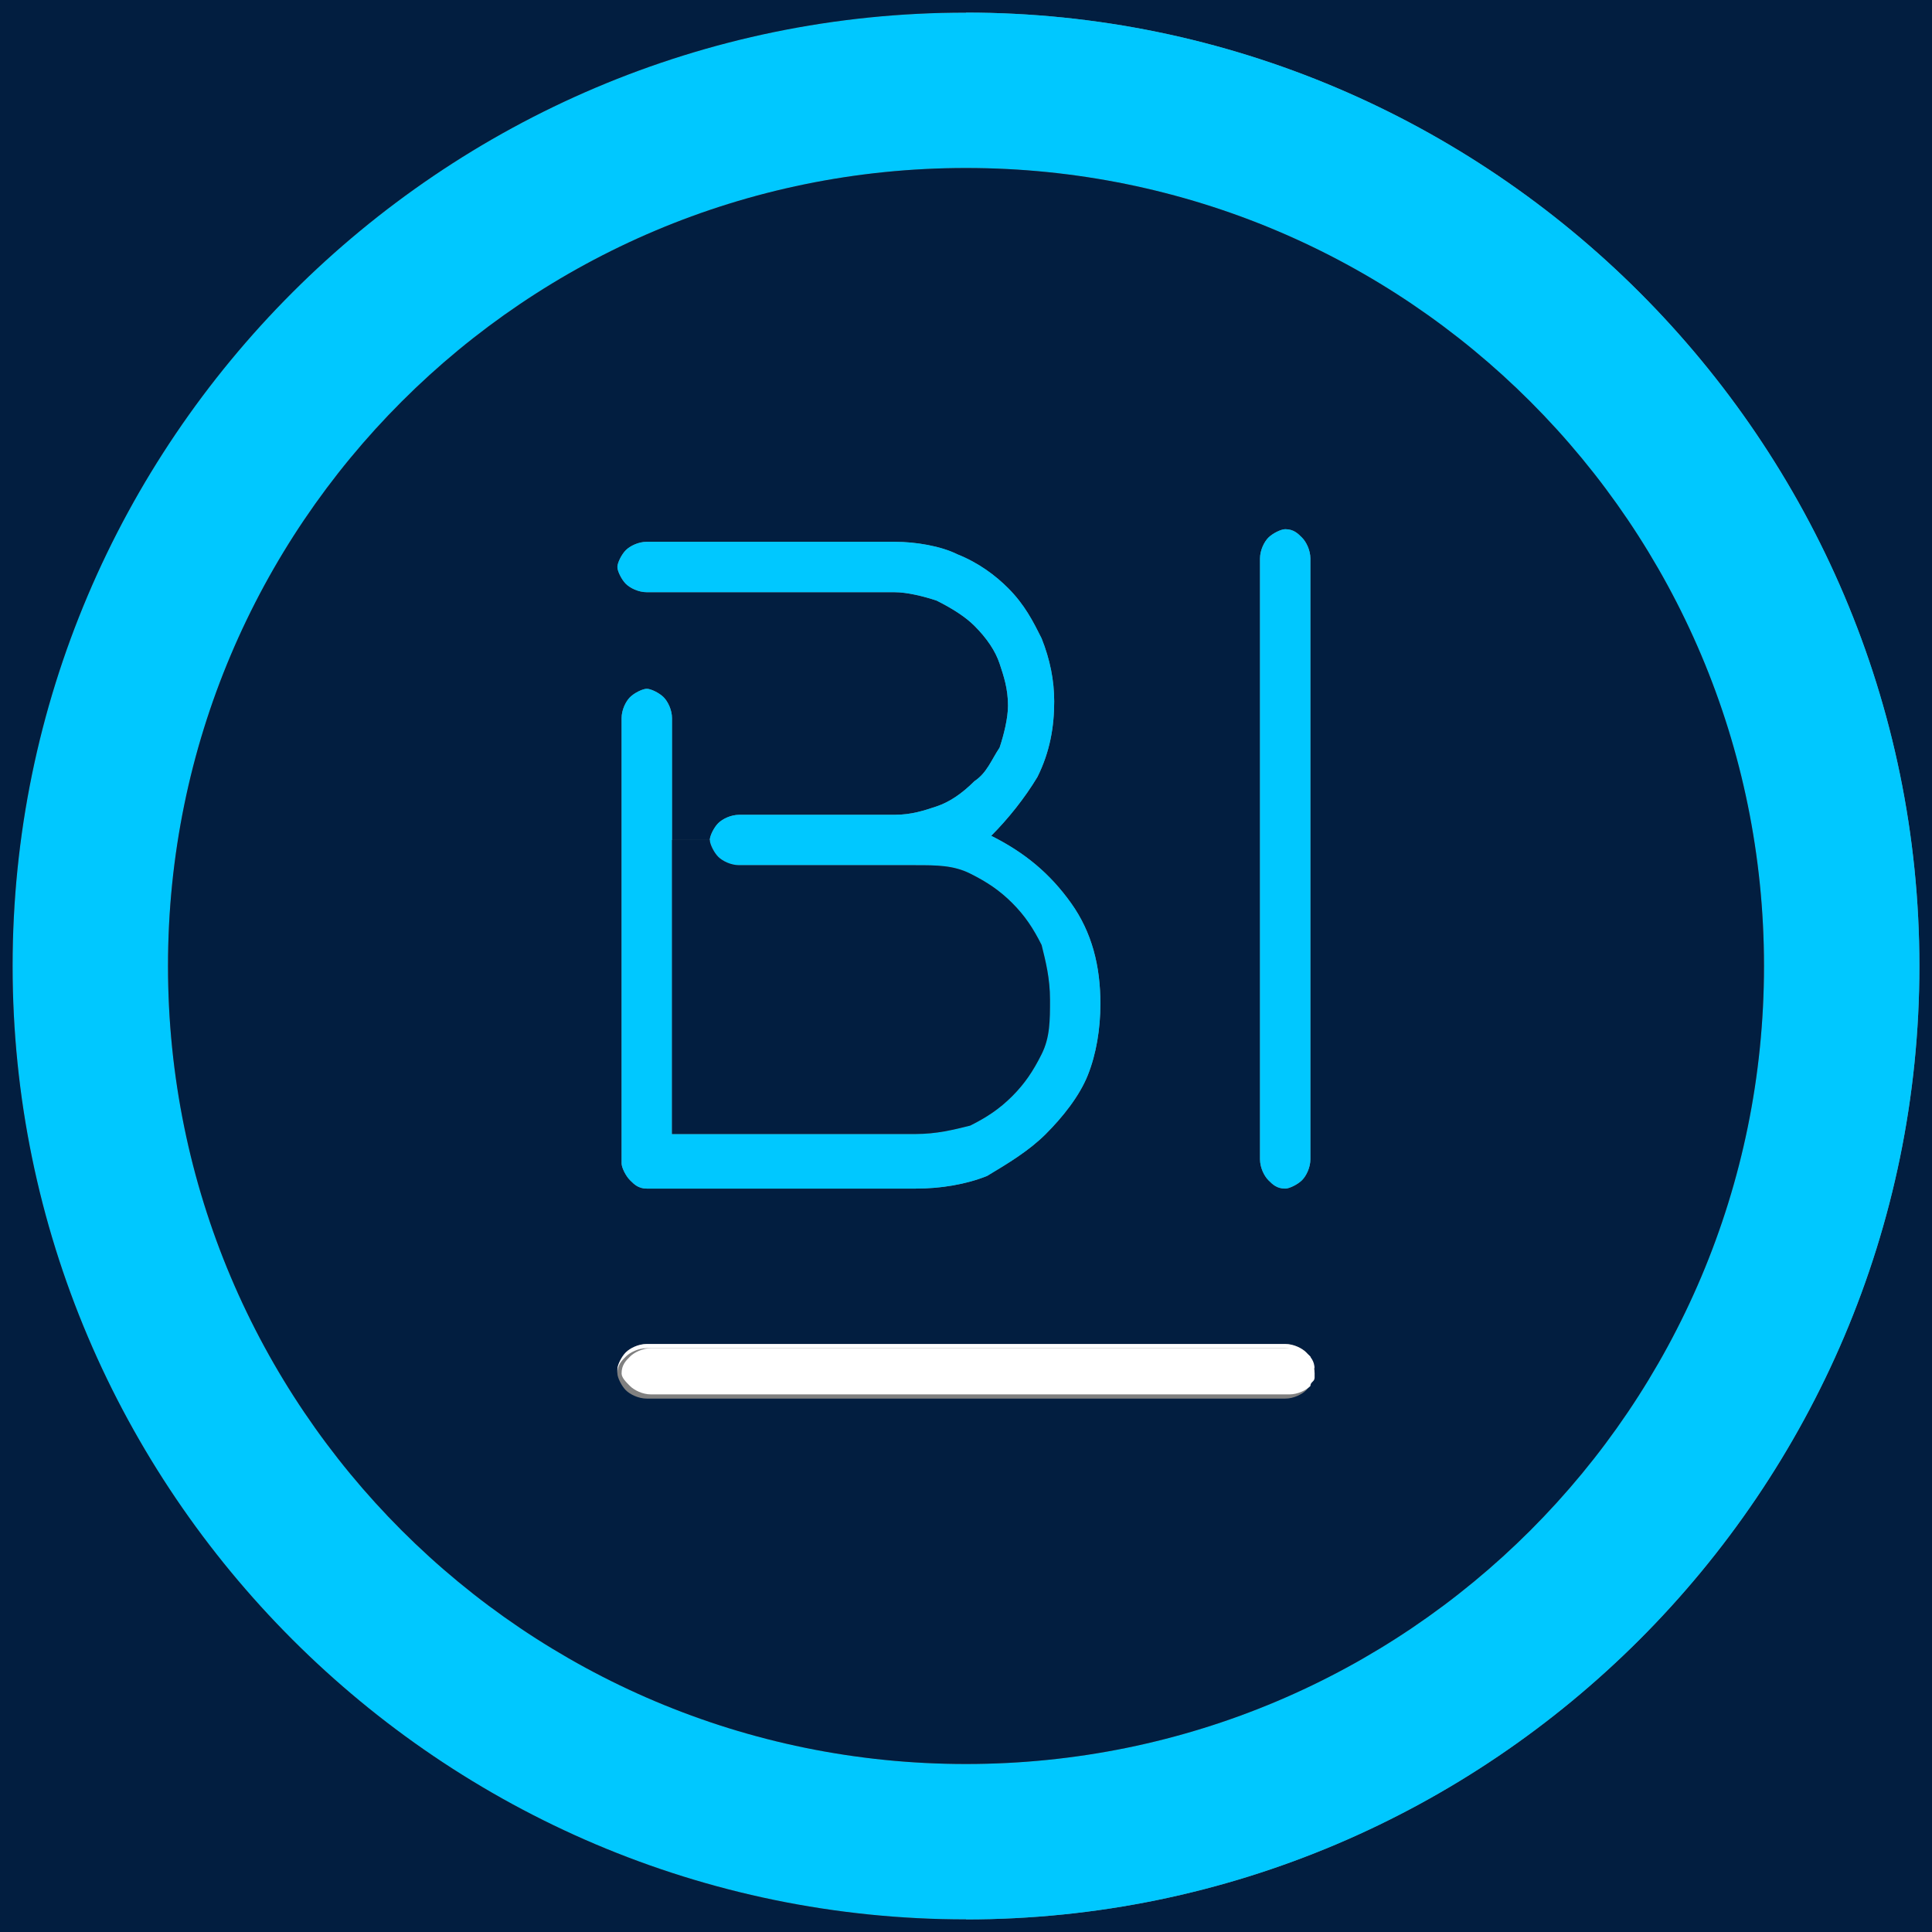 <?xml version="1.0" encoding="utf-8"?>
<!-- Generator: Adobe Illustrator 19.2.1, SVG Export Plug-In . SVG Version: 6.00 Build 0)  -->
<svg version="1.1" xmlns="http://www.w3.org/2000/svg" xmlns:xlink="http://www.w3.org/1999/xlink" x="0px" y="0px"
	 viewBox="0 0 46 46" style="enable-background:new 0 0 46 46;" xml:space="preserve">
<rect x="0" y="0" width="46" height="46" fill="#808080" stroke="none"/>
<style type="text/css">
	.st0{fill:#021E40;}
	.st1{fill:#00C8FF;}
	.st2{fill:#FFFFFF;}
</style>
<g id="Layer_2">
</g>
<g id="Layer_1">
	<g id="XMLID_1_">
		<g>
			<path class="st0" d="M46,23v23H23v-0.3c12.5,0,22.7-10.2,22.7-22.7H46z"/>
			<path class="st0" d="M46,0v23h-0.3C45.7,10.5,35.5,0.3,23,0.3V0H46z"/>
			<path class="st1" d="M23,0.3c12.5,0,22.7,10.2,22.7,22.7S35.5,45.7,23,45.7S0.3,35.5,0.3,23S10.5,0.3,23,0.3z M42,23
				c0-10.5-8.5-19-19-19S4,12.5,4,23s8.5,19,19,19S42,33.5,42,23z"/>
			<path class="st0" d="M23,4c10.5,0,19,8.5,19,19s-8.5,19-19,19S4,33.5,4,23S12.5,4,23,4z M31.3,32.7
				C31.3,32.6,31.3,32.6,31.3,32.7c0-0.2-0.1-0.4-0.2-0.5C31,32.1,30.8,32,30.6,32h-0.5h-0.2h-4.6h-6.9h-2.3h-0.2h-0.5
				c-0.2,0-0.4,0.1-0.5,0.2c-0.1,0.1-0.2,0.3-0.2,0.4c0,0,0,0,0,0.1c0,0,0,0,0,0c0,0.1,0.1,0.3,0.2,0.4c0.1,0.1,0.3,0.2,0.5,0.2h0.5
				h0.2h2.3h6.9h4.6h0.2h0.5c0.2,0,0.4-0.1,0.5-0.2c0.1-0.1,0.1-0.2,0.1-0.3c0,0,0,0,0,0C31.3,32.8,31.3,32.7,31.3,32.7
				C31.3,32.7,31.3,32.7,31.3,32.7z M31.2,27.6v-0.5v-0.2v-2.3v-6.9V14v-0.1v-0.6c0-0.2-0.1-0.4-0.2-0.5c-0.1-0.1-0.2-0.2-0.4-0.2
				c-0.1,0-0.3,0.1-0.4,0.2c-0.1,0.1-0.2,0.3-0.2,0.5v0.5V14v3.7v6.9v2.3v0.2v0.5c0,0.2,0.1,0.4,0.2,0.5c0.1,0.1,0.2,0.2,0.4,0.2
				c0.1,0,0.3-0.1,0.4-0.2S31.2,27.8,31.2,27.6z M25.9,25.6c0.2-0.5,0.3-1.1,0.3-1.7c0-0.9-0.2-1.7-0.7-2.4s-1.1-1.2-1.9-1.6
				c0.4-0.4,0.8-0.9,1.1-1.4c0.3-0.6,0.4-1.2,0.4-1.8c0-0.5-0.1-1-0.3-1.5c-0.2-0.4-0.4-0.8-0.8-1.2c-0.3-0.3-0.7-0.6-1.2-0.8
				c-0.4-0.2-1-0.3-1.5-0.3h-5.9c-0.2,0-0.4,0.1-0.5,0.2c-0.1,0.1-0.2,0.3-0.2,0.4s0.1,0.3,0.2,0.4c0.1,0.1,0.3,0.2,0.5,0.2h5.9
				c0.3,0,0.7,0.1,1,0.2c0.4,0.2,0.7,0.4,0.9,0.6c0.3,0.3,0.5,0.6,0.6,0.9c0.1,0.3,0.2,0.6,0.2,1c0,0.3-0.1,0.7-0.2,1
				c-0.2,0.3-0.3,0.6-0.6,0.8c-0.3,0.3-0.6,0.5-0.9,0.6c-0.3,0.1-0.6,0.2-1,0.2h-3.7c-0.2,0-0.4,0.1-0.5,0.2s-0.2,0.3-0.2,0.4H16
				v-2.9c0-0.2-0.1-0.4-0.2-0.5c-0.1-0.1-0.3-0.2-0.4-0.2c-0.1,0-0.3,0.1-0.4,0.2s-0.2,0.3-0.2,0.5v10.6c0,0.1,0.1,0.3,0.2,0.4
				s0.2,0.2,0.4,0.2h6.4c0.6,0,1.2-0.1,1.7-0.3c0.5-0.3,1-0.6,1.4-1S25.7,26.1,25.9,25.6z"/>
			<path class="st2" d="M31.3,32.6C31.3,32.6,31.3,32.6,31.3,32.6c0,0-0.1-0.2-0.2-0.3c-0.1-0.1-0.3-0.2-0.5-0.2h-0.5h-0.2h-4.6
				h-6.9h-2.3h-0.2h-0.5c-0.2,0-0.4,0.1-0.5,0.2c-0.1,0.1-0.2,0.2-0.2,0.4c0,0,0,0,0-0.1c0-0.1,0.1-0.3,0.2-0.4
				c0.1-0.1,0.3-0.2,0.5-0.2h0.5h0.2h2.3h6.9h4.6h0.2h0.5c0.2,0,0.4,0.1,0.5,0.2C31.2,32.3,31.3,32.4,31.3,32.6z"/>
			<path class="st2" d="M31.3,32.7c0,0,0,0.1,0,0.1c0,0,0,0,0,0c0,0.1-0.1,0.1-0.1,0.2c-0.1,0.1-0.3,0.2-0.5,0.2h-0.5h-0.2h-4.6
				h-6.9h-2.3h-0.2h-0.5c-0.2,0-0.4-0.1-0.5-0.2c-0.1-0.1-0.2-0.2-0.2-0.3c0-0.2,0.1-0.3,0.2-0.4c0.1-0.1,0.3-0.2,0.5-0.2h0.5h0.2
				h2.3h6.9h4.6h0.2h0.5c0.2,0,0.4,0.1,0.5,0.2C31.2,32.4,31.3,32.5,31.3,32.7z"/>
			<path class="st1" d="M31.2,27.1v0.5c0,0.2-0.1,0.4-0.2,0.5s-0.3,0.2-0.4,0.2c-0.2,0-0.3-0.1-0.4-0.2C30.1,28,30,27.8,30,27.6
				v-0.5v-0.2v-2.3v-6.9V14v-0.2v-0.5c0-0.2,0.1-0.4,0.2-0.5c0.1-0.1,0.3-0.2,0.4-0.2c0.2,0,0.3,0.1,0.4,0.2
				c0.1,0.1,0.2,0.3,0.2,0.5v0.6V14v3.7v6.9v2.3V27.1z"/>
			<path class="st1" d="M26.2,23.9c0,0.6-0.1,1.2-0.3,1.7c-0.2,0.5-0.6,1-1,1.4s-0.9,0.7-1.4,1c-0.5,0.2-1.1,0.3-1.7,0.3h-6.4
				c-0.2,0-0.3-0.1-0.4-0.2s-0.2-0.3-0.2-0.4V17.1c0-0.2,0.1-0.4,0.2-0.5s0.3-0.2,0.4-0.2c0.1,0,0.3,0.1,0.4,0.2
				c0.1,0.1,0.2,0.3,0.2,0.5V20v7h5.8c0.5,0,0.9-0.1,1.3-0.2c0.4-0.2,0.7-0.4,1-0.7c0.3-0.3,0.5-0.6,0.7-1c0.2-0.4,0.2-0.8,0.2-1.3
				s-0.1-0.9-0.2-1.3c-0.2-0.4-0.4-0.7-0.7-1c-0.3-0.3-0.6-0.5-1-0.7c-0.4-0.2-0.8-0.2-1.3-0.2h-4.2c-0.2,0-0.4-0.1-0.5-0.2
				s-0.2-0.3-0.2-0.4s0.1-0.3,0.2-0.4s0.3-0.2,0.5-0.2h3.7c0.4,0,0.7-0.1,1-0.2c0.3-0.1,0.6-0.3,0.9-0.6c0.3-0.2,0.4-0.5,0.6-0.8
				c0.1-0.3,0.2-0.7,0.2-1c0-0.4-0.1-0.7-0.2-1c-0.1-0.3-0.3-0.6-0.6-0.9c-0.2-0.2-0.5-0.4-0.9-0.6c-0.3-0.1-0.7-0.2-1-0.2h-5.9
				c-0.2,0-0.4-0.1-0.5-0.2c-0.1-0.1-0.2-0.3-0.2-0.4s0.1-0.3,0.2-0.4c0.1-0.1,0.3-0.2,0.5-0.2h5.9c0.5,0,1.1,0.1,1.5,0.3
				c0.5,0.2,0.9,0.5,1.2,0.8c0.4,0.4,0.6,0.8,0.8,1.2c0.2,0.5,0.3,1,0.3,1.5c0,0.6-0.1,1.2-0.4,1.8c-0.3,0.5-0.7,1-1.1,1.4
				c0.8,0.4,1.4,0.9,1.9,1.6S26.2,23,26.2,23.9z"/>
			<path class="st0" d="M25,23.8c0,0.5,0,0.9-0.2,1.3c-0.2,0.4-0.4,0.7-0.7,1c-0.3,0.3-0.6,0.5-1,0.7c-0.4,0.1-0.8,0.2-1.3,0.2H16
				v-7h0.9c0,0.1,0.1,0.3,0.2,0.4s0.3,0.2,0.5,0.2h4.2c0.5,0,0.9,0,1.3,0.2c0.4,0.2,0.7,0.4,1,0.7c0.3,0.3,0.5,0.6,0.7,1
				C24.9,22.9,25,23.3,25,23.8z"/>
			<path class="st0" d="M23,45.7V46H0V23h0.3C0.3,35.5,10.5,45.7,23,45.7z"/>
			<path class="st0" d="M23,0v0.3C10.5,0.3,0.3,10.5,0.3,23H0V0H23z"/>
		</g>
		<g>
		</g>
	</g>
</g>
</svg>
